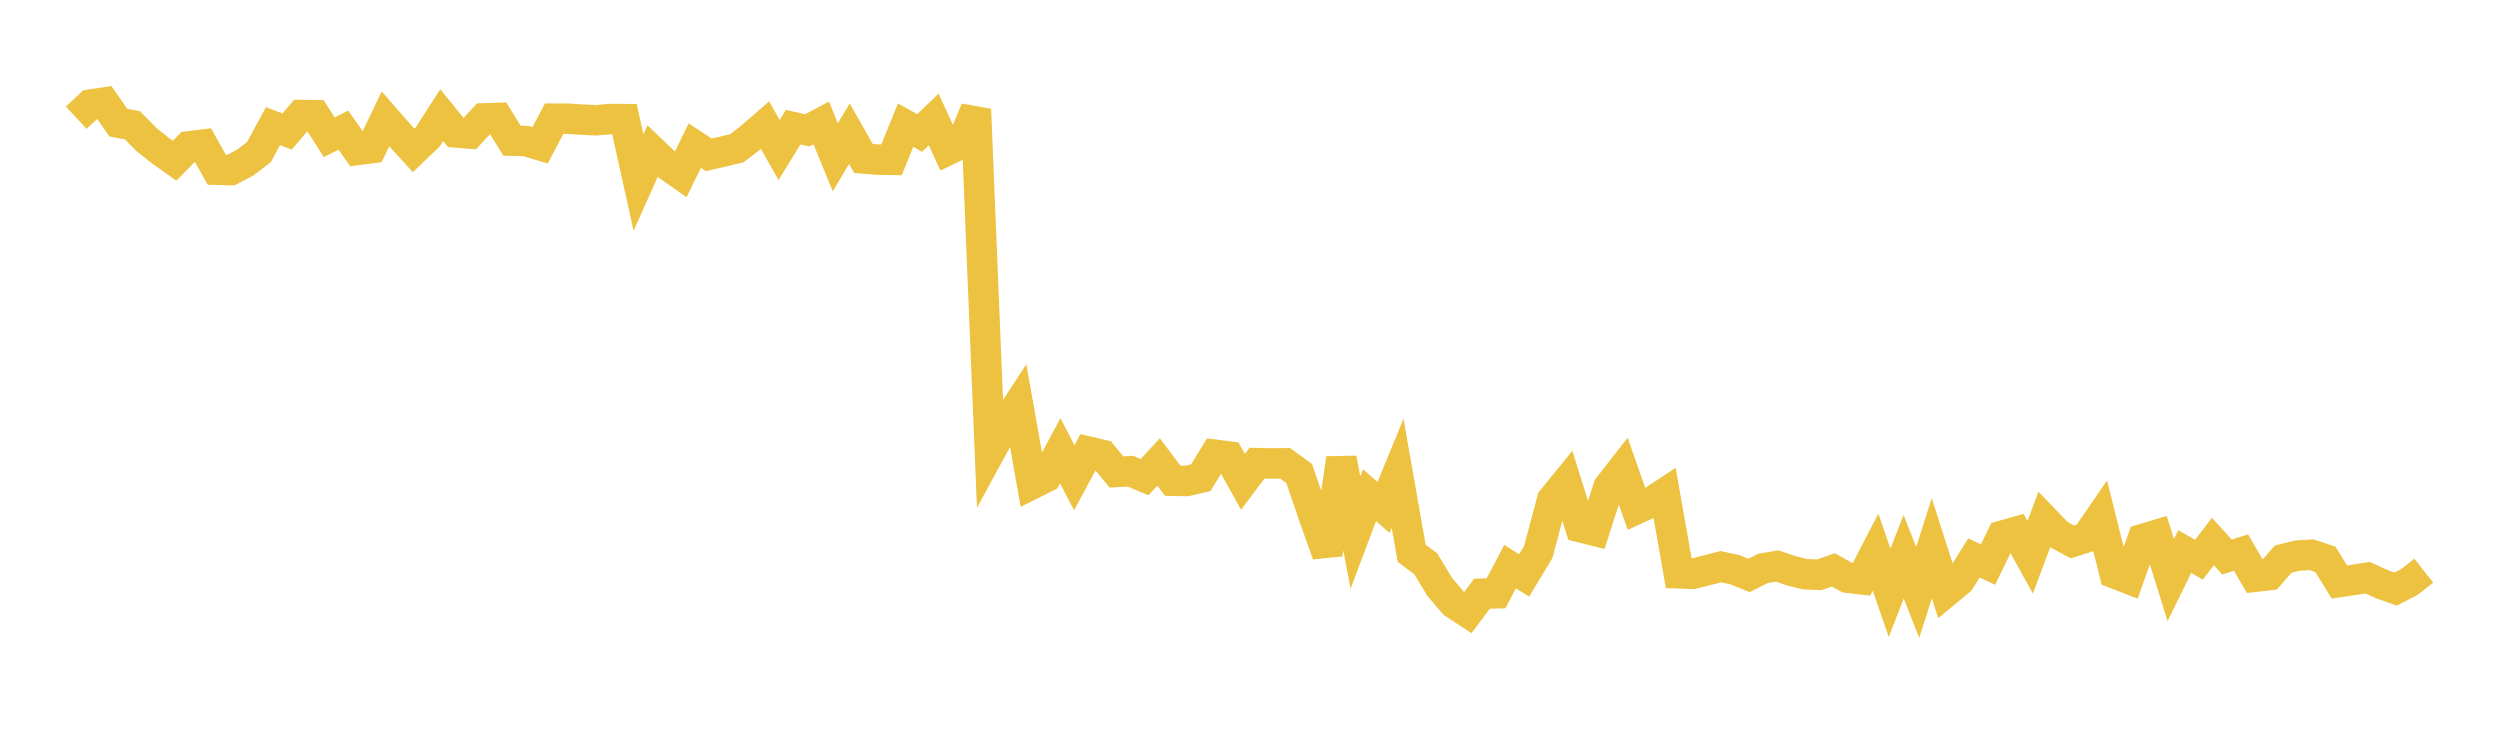 <svg width="164" height="48" xmlns="http://www.w3.org/2000/svg" xmlns:xlink="http://www.w3.org/1999/xlink"><path fill="none" stroke="rgb(237,194,64)" stroke-width="2" d="M5,7.719L5.922,6.862L6.844,6.726L7.766,8.046L8.689,8.217L9.611,9.157L10.533,9.889L11.455,10.544L12.377,9.604L13.299,9.49L14.222,11.135L15.144,11.156L16.066,10.681L16.988,9.973L17.91,8.276L18.832,8.63L19.754,7.547L20.677,7.561L21.599,9.005L22.521,8.537L23.443,9.839L24.365,9.72L25.287,7.801L26.21,8.856L27.132,9.866L28.054,8.988L28.976,7.553L29.898,8.687L30.82,8.762L31.743,7.766L32.665,7.737L33.587,9.229L34.509,9.256L35.431,9.532L36.353,7.785L37.275,7.789L38.198,7.849L39.12,7.89L40.042,7.81L40.964,7.816L41.886,11.973L42.808,9.918L43.731,10.8L44.653,11.447L45.575,9.553L46.497,10.156L47.419,9.946L48.341,9.723L49.263,9.009L50.186,8.209L51.108,9.846L52.03,8.341L52.952,8.552L53.874,8.063L54.796,10.319L55.719,8.77L56.641,10.395L57.563,10.47L58.485,10.485L59.407,8.21L60.329,8.725L61.251,7.839L62.174,9.846L63.096,9.399L64.018,7.175L64.94,29.655L65.862,27.961L66.784,26.552L67.707,31.755L68.629,31.293L69.551,29.571L70.473,31.339L71.395,29.626L72.317,29.843L73.24,30.961L74.162,30.912L75.084,31.299L76.006,30.308L76.928,31.534L77.85,31.553L78.772,31.336L79.695,29.831L80.617,29.949L81.539,31.609L82.461,30.381L83.383,30.403L84.305,30.393L85.228,31.062L86.15,33.767L87.072,36.362L87.994,30.074L88.916,34.936L89.838,32.483L90.76,33.29L91.683,31.043L92.605,36.295L93.527,36.983L94.449,38.506L95.371,39.585L96.293,40.187L97.216,38.946L98.138,38.922L99.06,37.168L99.982,37.751L100.904,36.225L101.826,32.776L102.749,31.644L103.671,34.586L104.593,34.815L105.515,31.955L106.437,30.771L107.359,33.394L108.281,32.968L109.204,32.36L110.126,37.608L111.048,37.641L111.97,37.411L112.892,37.175L113.814,37.375L114.737,37.748L115.659,37.284L116.581,37.13L117.503,37.442L118.425,37.671L119.347,37.707L120.269,37.383L121.192,37.898L122.114,38.001L123.036,36.221L123.958,38.888L124.88,36.522L125.802,38.865L126.725,35.965L127.647,38.84L128.569,38.078L129.491,36.602L130.413,37.037L131.335,35.143L132.257,34.885L133.18,36.556L134.102,34.091L135.024,35.048L135.946,35.548L136.868,35.255L137.79,33.911L138.713,37.61L139.635,37.969L140.557,35.364L141.479,35.087L142.401,38.054L143.323,36.18L144.246,36.718L145.168,35.523L146.09,36.542L147.012,36.248L147.934,37.834L148.856,37.73L149.778,36.678L150.701,36.45L151.623,36.389L152.545,36.696L153.467,38.18L154.389,38.042L155.311,37.894L156.234,38.316L157.156,38.643L158.078,38.161L159,37.435"></path></svg>